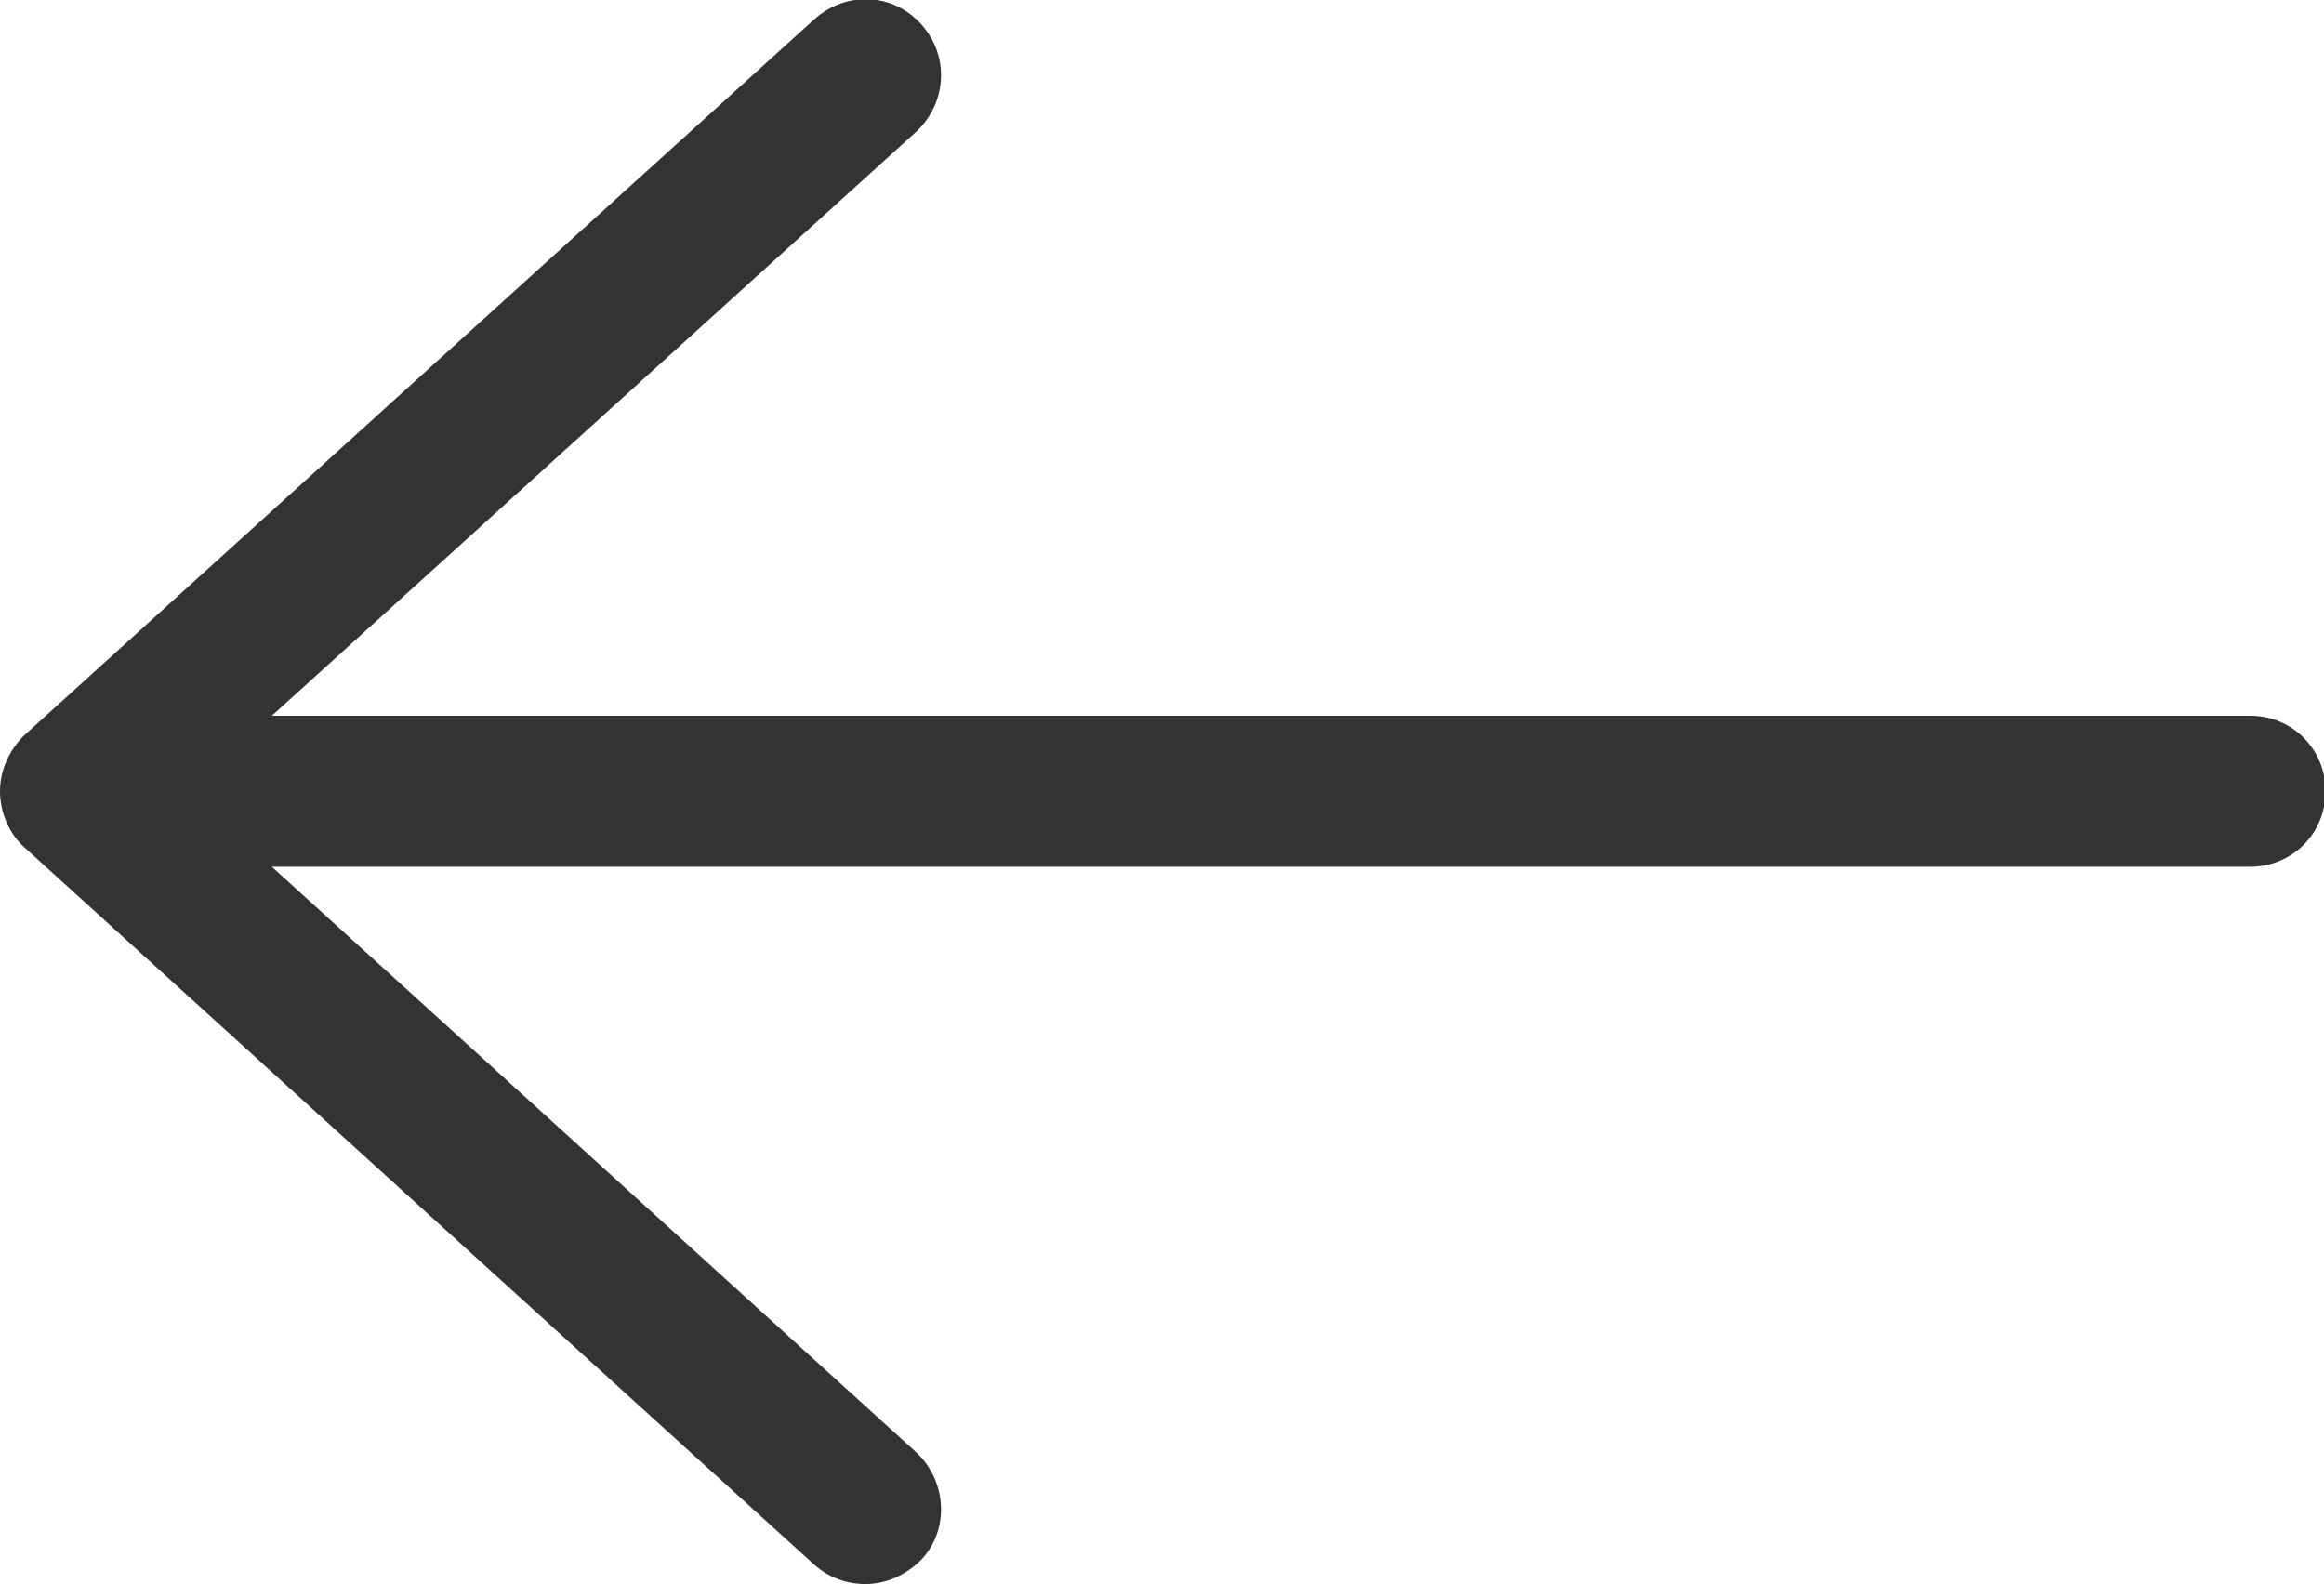 <?xml version="1.0" encoding="UTF-8"?><svg id="_レイヤー_2" xmlns="http://www.w3.org/2000/svg" viewBox="0 0 15.39 10.49"><defs><style>.cls-1{fill:#333;}</style></defs><g id="_レイヤー_1-2"><path class="cls-1" d="m14.89,4.74H1.8L6.07.87c.2-.19.22-.5.03-.71s-.5-.22-.71-.03L.16,4.87C.06,4.97,0,5.1,0,5.24s.06.28.16.37l5.23,4.75c.1.09.22.13.34.13.14,0,.27-.06.37-.16.19-.2.17-.52-.03-.71L1.8,5.74h13.1c.28,0,.5-.22.5-.5s-.22-.5-.5-.5Z"/></g></svg>